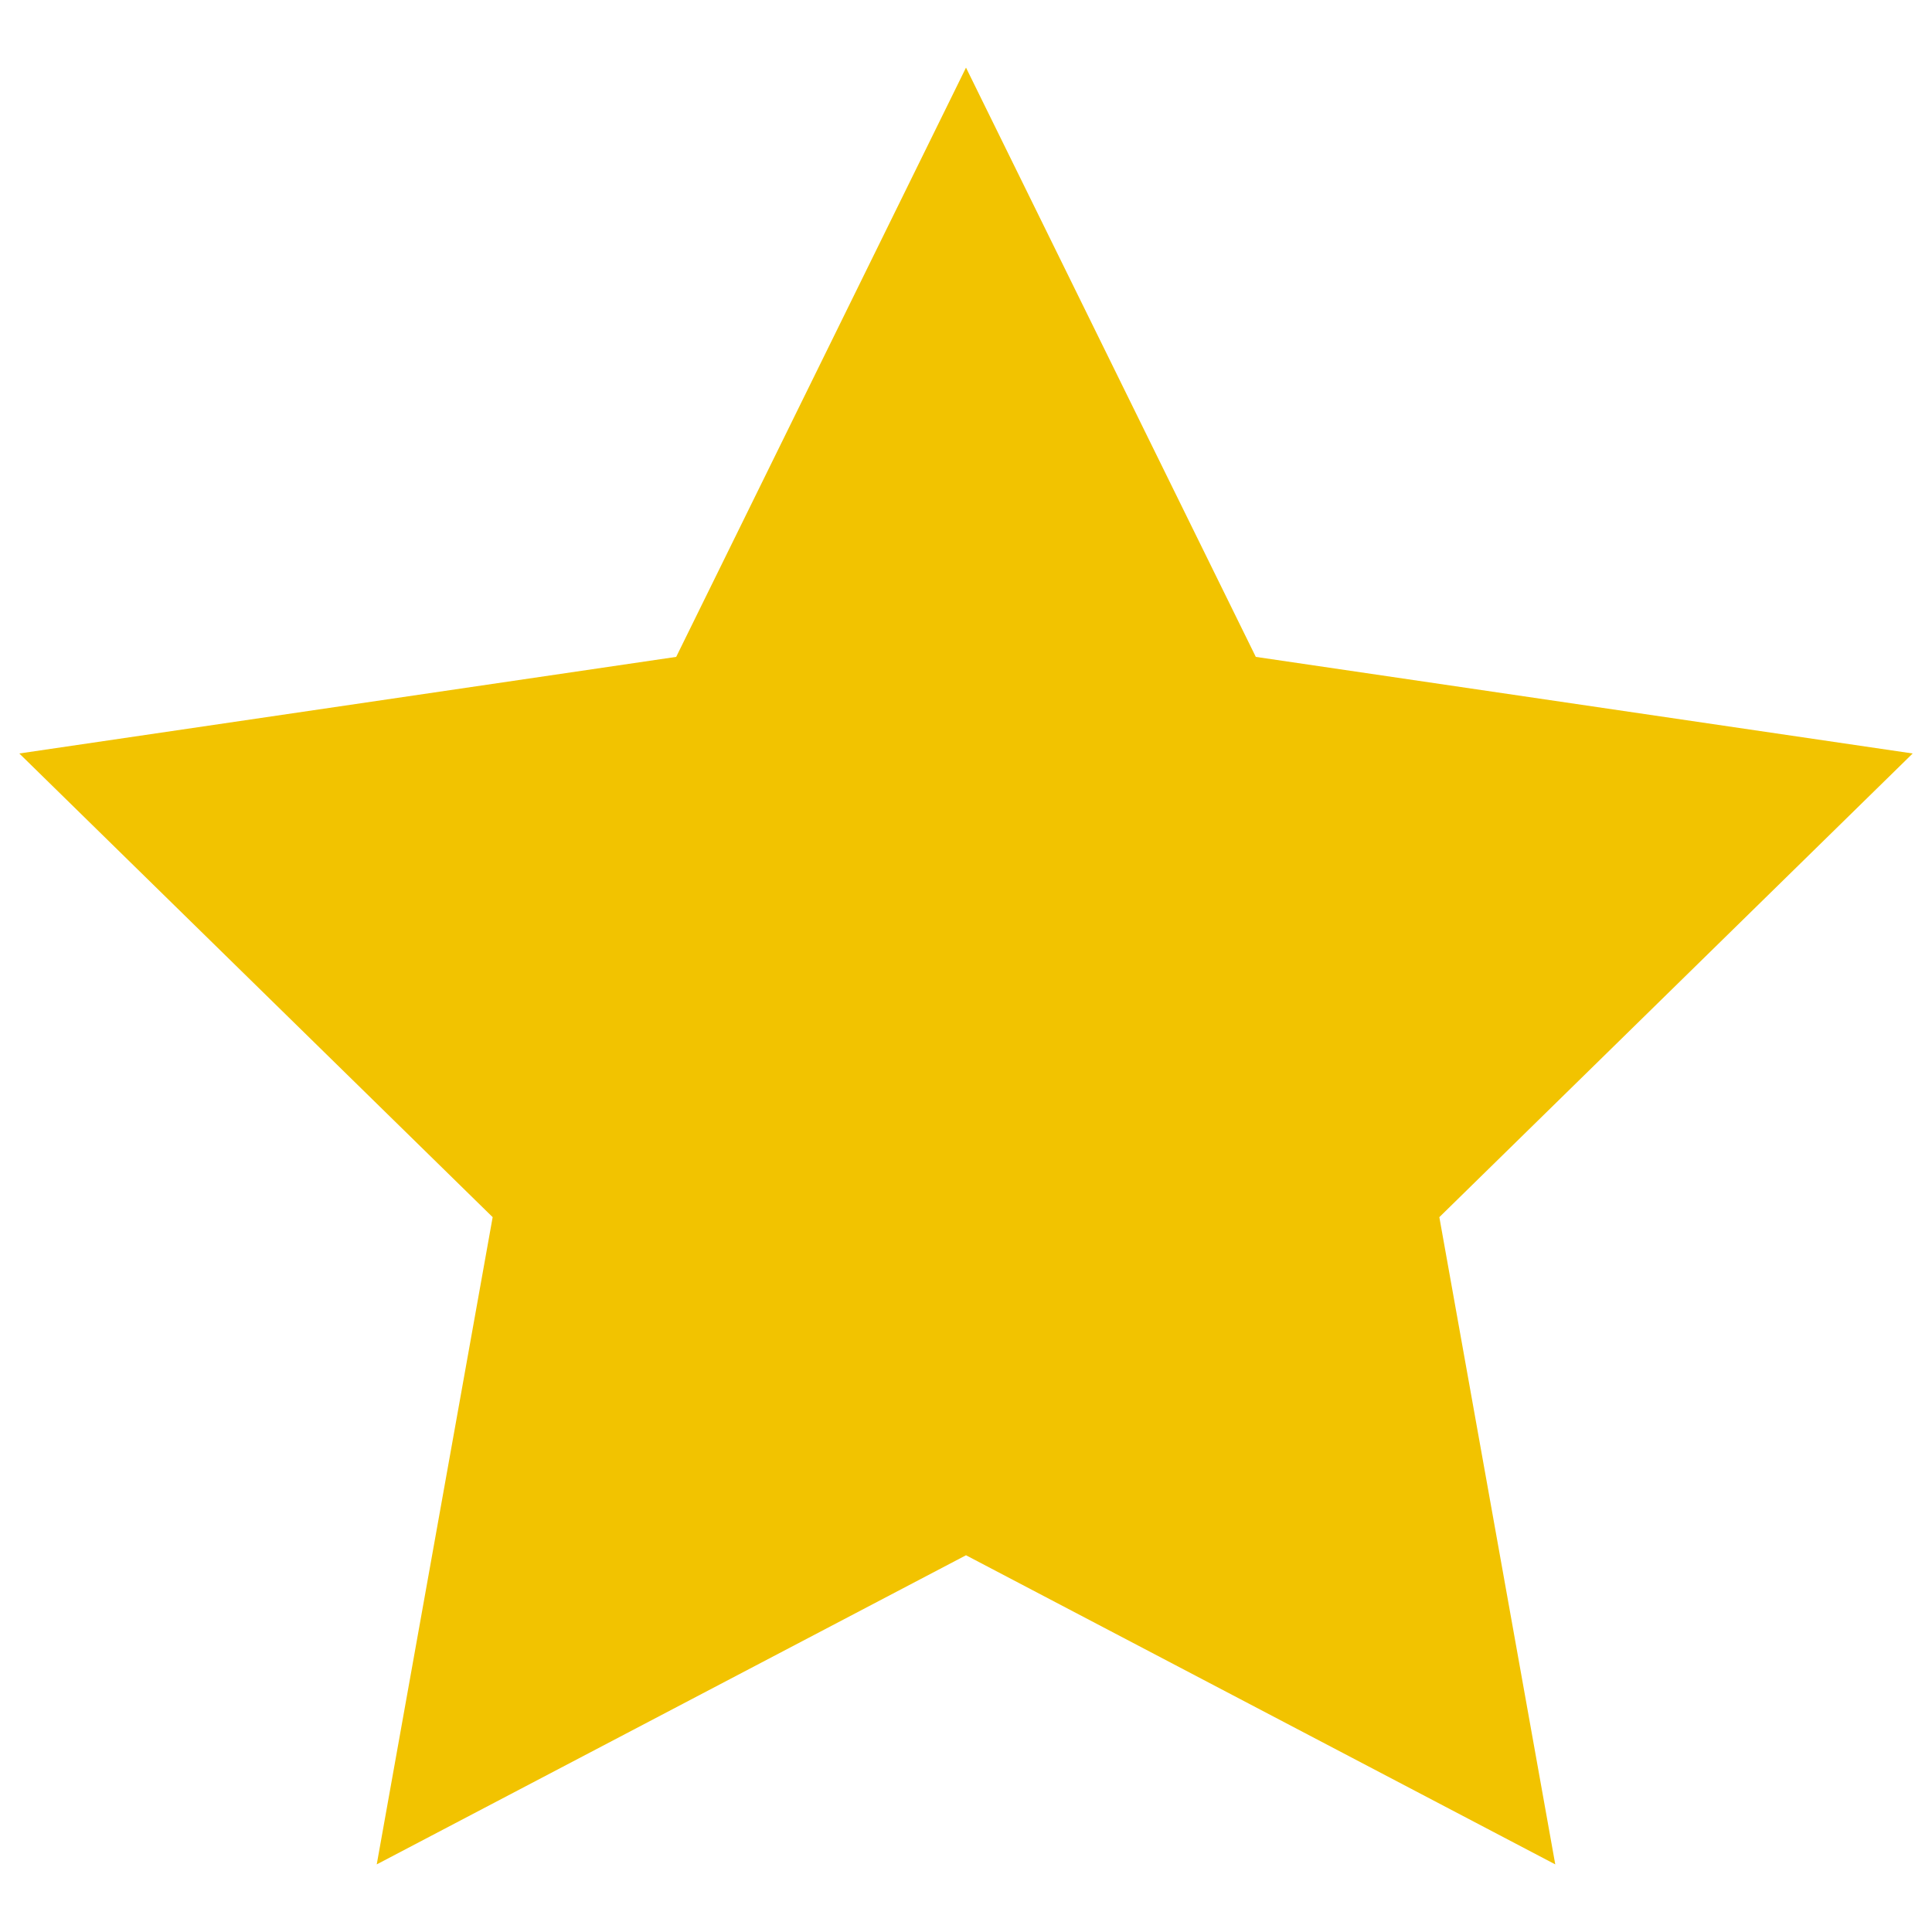 <?xml version="1.0" encoding="utf-8"?>
<!-- Generator: Adobe Illustrator 23.0.1, SVG Export Plug-In . SVG Version: 6.00 Build 0)  -->
<svg version="1.1" id="_x34_" xmlns="http://www.w3.org/2000/svg" xmlns:xlink="http://www.w3.org/1999/xlink" x="0px" y="0px"
	 width="20px" height="20px" viewBox="0 0 20 20" style="enable-background:new 0 0 20 20;" xml:space="preserve">
<style type="text/css">
	.st0{fill:#F2C300;}
</style>
<polygon class="st0" points="10,0.7 13,6.8 19.8,7.8 14.9,12.6 16.1,19.3 10,16.1 3.9,19.3 5.1,12.6 0.2,7.8 7,6.8 "/>
</svg>
